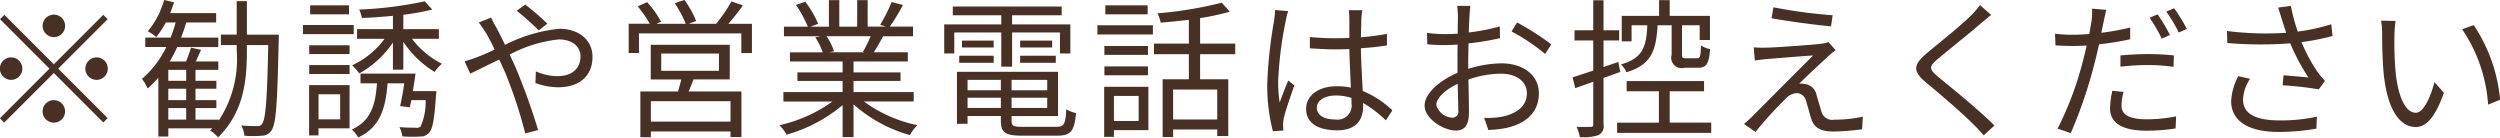 <svg xmlns="http://www.w3.org/2000/svg" width="233.5" height="12.844"><path d="M5.03 3.469a1.051 1.051 0 10-1.05-1.05 1.061 1.061 0 001.05 1.05zm0 2.535L.41 1.382 0 1.788 4.62 6.41l-4.63 4.637.4.406 4.64-4.636 4.62 4.622.41-.406L5.44 6.41l4.62-4.622-.41-.406zm-2.94.406a1.05 1.05 0 10-1.05 1.051 1.061 1.061 0 001.05-1.05zm5.88 0a1.05 1.05 0 101.05-1.051 1.061 1.061 0 00-1.05 1.052zM5.03 9.352a1.051 1.051 0 101.05 1.051 1.061 1.061 0 00-1.05-1.05zm10.69.742h1.67v1.079h-1.67v-1.078zm1.67-2.549h-1.67V6.523h1.67v1.023zm0 1.807h-1.67V8.288h1.67v1.065zm5.67-6.121V.108h-.95v3.124h-1.48v.98h1.48v.532a10.409 10.409 0 01-1.68 6.514v-.084h-2.17v-1.079h1.95v-.742h-1.95V8.288h1.95v-.742h-1.95V6.523h2.13v-.784h-2.1c.15-.336.32-.7.49-1.078l-.94-.21c-.1.35-.29.868-.46 1.289h-1.53a12.488 12.488 0 00.7-1.345h3.84v-.884h-3.48a13.213 13.213 0 00.48-1.415h2.8v-.868h-4.3c.14-.336.25-.672.37-1.009l-.93-.224a7.948 7.948 0 01-1.52 2.928 5.337 5.337 0 01.79.532 8.634 8.634 0 00.89-1.359h.92a12.237 12.237 0 01-.48 1.415h-2.36v.882h1.96a9.08 9.08 0 01-2.27 2.97 4.287 4.287 0 01.53.9 9.924 9.924 0 001-1.008v5.5h.93v-.77h4.11l-.2.2a3.549 3.549 0 01.74.644c2.36-2.325 2.69-5.2 2.69-8.082v-.535h1.99c-.09 5.127-.25 6.948-.57 7.354a.451.451 0 01-.45.21c-.27 0-.85 0-1.5-.056a2.438 2.438 0 01.3.953 8.826 8.826 0 001.62 0 1.04 1.04 0 00.91-.5c.42-.574.55-2.507.67-8.418 0-.126.02-.518.02-.518h-2.99zM32.6.499h-3.63v.841h3.63V.5zm.44 1.835H28.3v.855h4.74v-.854zm-1.27 6.472v2.339h-2.02V8.806h2.02zm.88-.855h-3.78v4.693h.88v-.658h2.9V7.952zm-3.77-1.037h3.77v-.84h-3.77v.84zm0-1.863h3.77v-.825h-3.77v.826zm9.68 3.46c.09-.546.18-1.121.25-1.639h-5.14v.91h1.54c-.15 2.045-.57 3.5-2.35 4.314a3.136 3.136 0 01.6.742c2.02-.953 2.55-2.662 2.74-5.057h1.56c-.11.756-.25 1.555-.39 2.129l.91.112c.04-.2.09-.42.14-.672h1.33a5.438 5.438 0 01-.47 2.465.537.537 0 01-.47.112c-.23 0-.86 0-1.51-.056a2.193 2.193 0 01.27.868 13.17 13.17 0 001.65.014 1.067 1.067 0 00.84-.336c.35-.35.51-1.247.66-3.5a3.213 3.213 0 00.04-.406h-2.2zm2.43-4.889v-.9h-3.32v-1.34a22.4 22.4 0 002.7-.49l-.7-.77a35.512 35.512 0 01-6.12.77 3.4 3.4 0 01.25.785c.92-.028 1.92-.1 2.9-.2v1.247h-3.35v.9h2.57a7.917 7.917 0 01-3.03 2.479 4.42 4.42 0 01.66.757 9.2 9.2 0 003.15-2.886v2.535h.97V3.904a9.428 9.428 0 002.92 2.816 4.731 4.731 0 01.68-.77 8.074 8.074 0 01-2.79-2.325h2.51zm9.33-.784l.8-.63A24.011 24.011 0 0049.06.429l-.8.574a26.428 26.428 0 012.06 1.836zm-4.45-1.2l-1.15.462c.22.28.5.714.68.994a16.915 16.915 0 01.8 1.541c-.61.28-1.19.532-1.66.714a11.078 11.078 0 01-1.15.378l.53 1.149c.64-.294 1.62-.8 2.7-1.317.19.364.35.756.54 1.163a42.861 42.861 0 011.9 5.743l1.2-.322a60.4 60.4 0 00-2.12-5.883c-.17-.378-.35-.77-.54-1.163a12.669 12.669 0 014.58-1.415c1.38 0 2.04.756 2.04 1.583 0 1.008-.65 1.849-2.18 1.849a5.1 5.1 0 01-1.99-.448l-.04 1.093a6.437 6.437 0 002.1.392c2.19 0 3.23-1.219 3.23-2.83 0-1.527-1.19-2.633-3.13-2.633a14.393 14.393 0 00-5.04 1.5c-.28-.588-.56-1.149-.81-1.611a7.607 7.607 0 01-.49-.943zm22.36 9.721h-7.44V9.451h7.44v1.905zm-6.47-6.36h5.39V6.61h-5.39V4.996zm6.4 2.423V4.184h-7.38V7.42h2.85c-.08.364-.21.77-.3 1.121h-3.52v4.272h.98v-.533h7.44v.518h1.02V8.54h-4.93c.15-.35.31-.728.45-1.121h3.39zm-.13-5.2A21.236 21.236 0 0069.39.499L68.31.135a12.974 12.974 0 01-1.43 2.087h-2.55l.69-.266a9.2 9.2 0 00-1.09-1.961l-.91.308a10.124 10.124 0 011.03 1.919h-2.73l.42-.2a8.917 8.917 0 00-1.3-1.821l-.88.392a11.371 11.371 0 011.13 1.625h-1.97V4.95h.96V3.119h9.56v1.835h.99V2.223h-2.2zm13.29 1.163a13.178 13.178 0 01-.72 1.457l.14.042h-3.29l.45-.1a6.013 6.013 0 00-.7-1.4h4.12zm4.02 6.093v-.882h-5.62V7.562h4.39v-.8h-4.39V5.739h5.07v-.855h-3.18c.28-.42.59-.967.87-1.5h2.8v-.9h-2.17A19.6 19.6 0 0084.34.467l-1.06-.28a15.03 15.03 0 01-1.07 2.129l.52.168h-1.69V.01h-.98v2.479h-1.67V.01h-.97v2.479H75.7l.72-.266a10 10 0 00-1.2-2.059l-.88.294a11.2 11.2 0 011.11 2.031h-2.23v.9h3.42l-.49.1a6.061 6.061 0 01.69 1.4h-3.06v.854h4.92v1.019h-4.22v.8h4.22v1.037h-5.53v.883h4.58a13.5 13.5 0 01-4.95 2.213 4.232 4.232 0 01.67.882 14.1 14.1 0 005.23-2.76v2.984h1.02V9.745a13.252 13.252 0 005.27 2.872 3.7 3.7 0 01.7-.925 12.8 12.8 0 01-5-2.213h4.65zm8.18-3.25h1.01V3.035H99v1.961h.97V2.279h-5.44v-.855h4.63V.612H88.99v.812h4.53v.854h-5.33v2.717h.94v-1.96h4.39v3.194zm1.76-.364h3.33v-.658h-3.33v.656zm0-2.073v.644h2.99v-.643h-2.99zm-2.47 0h-2.96v.644h2.96v-.643zm-3.22 2.073h3.22v-.658h-3.22v.656zm.78 4.216v-.951h3.11v.953h-3.11zm3.11-2.619v.967h-3.11v-.966h3.11zm4.33.967h-3.33v-.966h3.33v.967zm-3.33 1.653v-.952h3.33v.953h-3.33zm1.05 1.765c-.89 0-1.05-.084-1.05-.56v-.449h4.34V6.705h-9.44v4.857h.99v-.725h3.11v.448c0 1.121.44 1.387 2.01 1.387h3.22c1.31 0 1.64-.42 1.79-2.115a2.916 2.916 0 01-.91-.35c-.07 1.4-.21 1.639-.95 1.639h-3.11zM107.19.5h-3.95v.841h3.95V.5zm-.84 8.461V11.3h-2.31V8.962h2.31zm.91-.855h-4.13v4.679h.91v-.63h3.22V8.106zm-4.11-1.079h4.07v-.826h-4.07v.826zm4.07-2.731h-4.07v.826h4.07v-.826zm-4.72-1.079h5.18v-.855h-5.18v.855zm11.19 7.942h-4.12V8.362h4.12v2.8zm1.68-6.093v-.994h-3.28V1.691a22.362 22.362 0 002.77-.6l-.75-.84a36.57 36.57 0 01-6 .994 3.523 3.523 0 01.3.869c.84-.07 1.73-.154 2.63-.266v2.224h-3.26v.99h3.26v2.339h-2.45v5.393h.98v-.7h4.12v.616h1.03V7.406h-2.63V5.062h3.28zm7.62 4.987c0-.686.75-1.135 1.8-1.135a4.8 4.8 0 011.43.224c.01.182.01.35.01.49a1.323 1.323 0 01-1.53 1.527c-1.01.003-1.71-.392-1.71-1.106zm4.25-9.1h-1.26a8.158 8.158 0 01.05.854v1.737c-.43.014-.88.028-1.31.028-.84 0-1.59-.042-2.38-.112v1.051c.82.056 1.55.1 2.35.1.45 0 .9-.014 1.34-.028.02 1.149.1 2.521.14 3.6a6.365 6.365 0 00-1.3-.126c-1.83 0-2.88.938-2.88 2.115 0 1.261 1.03 2 2.91 2s2.42-1.107 2.42-2.255v-.298a11.232 11.232 0 012.12 1.625l.61-.939a9.045 9.045 0 00-2.77-1.807c-.06-1.177-.15-2.577-.17-3.992.84-.056 1.66-.14 2.43-.266V3.162a23.881 23.881 0 01-2.43.322c.02-.658.03-1.317.04-1.695q.03-.421.09-.841zm-6.92.084l-1.23-.1a8.911 8.911 0 01-.09.995 42.082 42.082 0 00-.64 5.9 16.943 16.943 0 00.53 4.426l.98-.07c-.01-.154-.03-.35-.03-.49a2.841 2.841 0 01.06-.63c.14-.686.66-2.115.99-3.1l-.57-.448c-.24.574-.58 1.429-.8 2.059a12.882 12.882 0 01-.14-1.947 34.749 34.749 0 01.7-5.645 6.206 6.206 0 01.24-.955zm17.02-.49h-1.24a7.735 7.735 0 01.07.995c0 .252-.02.868-.02 1.6q-.585.042-1.08.042a12.984 12.984 0 01-1.79-.112l.03 1.065a15.361 15.361 0 001.79.07c.3 0 .65-.014 1.04-.042-.01.616-.01 1.275-.01 1.835v.8c-1.62.686-3.07 1.9-3.07 3.068 0 1.247 1.82 2.325 2.91 2.325.76 0 1.23-.42 1.23-1.723 0-.6-.02-1.849-.05-3.04a9.164 9.164 0 013.05-.546c1.33 0 2.41.644 2.41 1.835 0 1.289-1.12 1.947-2.35 2.185a7.171 7.171 0 01-1.64.1l.39 1.135a10.651 10.651 0 001.74-.2c1.92-.462 2.98-1.541 2.98-3.236s-1.47-2.787-3.51-2.787a10.645 10.645 0 00-3.09.518v-.49c0-.56.02-1.233.03-1.891a25.529 25.529 0 002.94-.49l-.02-1.093a19.008 19.008 0 01-2.89.56c.01-.63.04-1.177.06-1.513a8.623 8.623 0 01.09-.975zm4.35 1.555l-.51.84a17.792 17.792 0 013.14 2.1l.57-.9a25.208 25.208 0 00-3.2-2.045zm-7.54 7.7c0-.63.85-1.443 2-1.975.02 1.022.05 1.975.05 2.479a.556.556 0 01-.52.686 1.639 1.639 0 01-1.53-1.191zm21.98-7.438V5.11a.979.979 0 001.21 1.219h1.27c.76 0 1.01-.364 1.11-1.737a2.5 2.5 0 01-.85-.35c-.03 1.065-.09 1.2-.37 1.2h-1.04c-.3 0-.36-.042-.36-.336V2.362h1.65v1.373h.96V1.48h-3.76V.01h-.99v1.471h-3.49v2.381h.92v-1.5h1.47c-.09 2.031-.44 3.082-2.46 3.656a2.541 2.541 0 01.52.728c2.31-.7 2.76-2 2.9-4.384h1.31zm-4.8 4.356l-.18-.939c-.46.168-.93.322-1.38.476V3.778h1.46v-.953h-1.46v-2.8h-.96v2.8h-1.75v.953h1.75v2.816c-.73.238-1.4.462-1.93.63l.25 1.009c.5-.182 1.08-.378 1.68-.6v3.964c0 .21-.07.252-.24.252s-.71.014-1.32 0a4.079 4.079 0 01.31.953 4.417 4.417 0 001.74-.182.942.942 0 00.47-1.023V7.28zm4.62 4.734V8.526h3.21v-.952h-7.23v.953h3.01v2.928h-3.9v.953h8.79v-.954h-3.88zM165.64.682l-.18 1.023c1.7.308 4.16.63 5.56.756l.15-1.037a46.189 46.189 0 01-5.53-.742zm5.81 4.006l-.67-.756a3.154 3.154 0 01-.67.154c-1.06.126-4.32.35-5.12.364a10.4 10.4 0 01-1.19-.028l.1 1.233c.31-.056.67-.1 1.13-.14.86-.07 3.21-.266 4.32-.336-1.39 1.387-5.2 5.2-5.76 5.771-.28.266-.53.476-.7.63l1.07.742a38.2 38.2 0 012.84-3.124 1.483 1.483 0 011.04-.5.933.933 0 01.85.742c.13.406.34 1.233.48 1.653.29.924.99 1.191 2.11 1.191a21.005 21.005 0 002.64-.21l.07-1.177a12.15 12.15 0 01-2.65.28 1.058 1.058 0 01-1.22-.756c-.14-.462-.34-1.163-.46-1.569a1.281 1.281 0 00-1.07-1.008 2.36 2.36 0 00-.54-.028c.51-.532 2.1-2 2.63-2.493a7.887 7.887 0 01.77-.635zm14.52-3.292l-1.04-.924a6.79 6.79 0 01-.8.938c-.95.967-3.08 2.647-4.13 3.53-1.26 1.065-1.43 1.667-.1 2.773 1.31 1.079 3.43 2.9 4.42 3.908.35.336.67.686.96 1.023l1-.925c-1.49-1.485-3.97-3.488-5.24-4.524-.9-.756-.89-.98-.04-1.695 1.03-.868 3.05-2.465 4-3.306.24-.195.67-.56.97-.798zm12.37 7.186l-1.05-.1a8.276 8.276 0 00-.21 1.653c0 1.387 1.21 2.073 3.42 2.073a18.351 18.351 0 002.7-.21l.05-1.135a13.611 13.611 0 01-2.74.28c-2 0-2.36-.644-2.36-1.3a5.2 5.2 0 01.19-1.261zM196.73.92l-1.34-.112a5.771 5.771 0 01-.04 1.149c-.05.28-.12.728-.21 1.219-.55.042-1.06.07-1.52.07a12.686 12.686 0 01-1.68-.1l.04 1.093c.51.028 1.01.056 1.63.056q.585 0 1.29-.042c-.12.5-.24 1.037-.37 1.5a30.671 30.671 0 01-2.35 6.261l1.23.42a42.843 42.843 0 002.19-6.416c.17-.616.31-1.261.45-1.877a26.847 26.847 0 002.91-.476V2.573a23.668 23.668 0 01-2.69.49c.07-.378.15-.728.21-1.037.06-.279.17-.812.25-1.106zm1.32 4.258v1.051a22.994 22.994 0 012.6-.154 17.8 17.8 0 012.36.168l.03-1.065a22.559 22.559 0 00-2.43-.126c-.89 0-1.82.056-2.56.126zm3.47-3.838l-.74.322a15.724 15.724 0 011.13 1.947l.76-.336a14.919 14.919 0 00-1.15-1.933zm1.54-.574l-.73.322a14.306 14.306 0 011.17 1.947l.75-.336a16.811 16.811 0 00-1.19-1.937zm10.07 1.037c.09.322.23.742.4 1.261a29.253 29.253 0 01-5.53-.168l.03 1.121a35.947 35.947 0 005.88.028 18.711 18.711 0 001.7 3.194c-.51-.056-1.54-.14-2.33-.21l-.08.938a31.431 31.431 0 013.37.378l.58-.785c-.21-.238-.42-.476-.62-.742a15.124 15.124 0 01-1.57-2.886 20.67 20.67 0 002.9-.574l-.12-1.093a18.184 18.184 0 01-3.13.686 16.427 16.427 0 01-.64-2.4l-1.19.154c.12.369.25.803.35 1.098zm-2.97 5.561l-1.1-.252a5.487 5.487 0 00-.67 2.325c0 1.905 1.68 2.872 4.34 2.886a20.385 20.385 0 003.62-.308l.05-1.121a15.563 15.563 0 01-3.61.35c-2.07-.014-3.29-.6-3.29-1.933a3.608 3.608 0 01.66-1.949zm13.59-5.407l-1.36-.028a5.9 5.9 0 01.1 1.247c0 .812.03 2.521.15 3.74.38 3.628 1.66 4.945 2.99 4.945.94 0 1.79-.812 2.63-3.194l-.88-.995c-.37 1.4-1.02 2.858-1.74 2.858-.99 0-1.68-1.555-1.9-3.894a32.86 32.86 0 01-.1-3.32 9.99 9.99 0 01.11-1.359zm7.3.392l-1.09.378a14.214 14.214 0 012.43 7.046l1.12-.462a15.011 15.011 0 00-2.46-6.962z" fill="#493024" fill-rule="evenodd"/></svg>